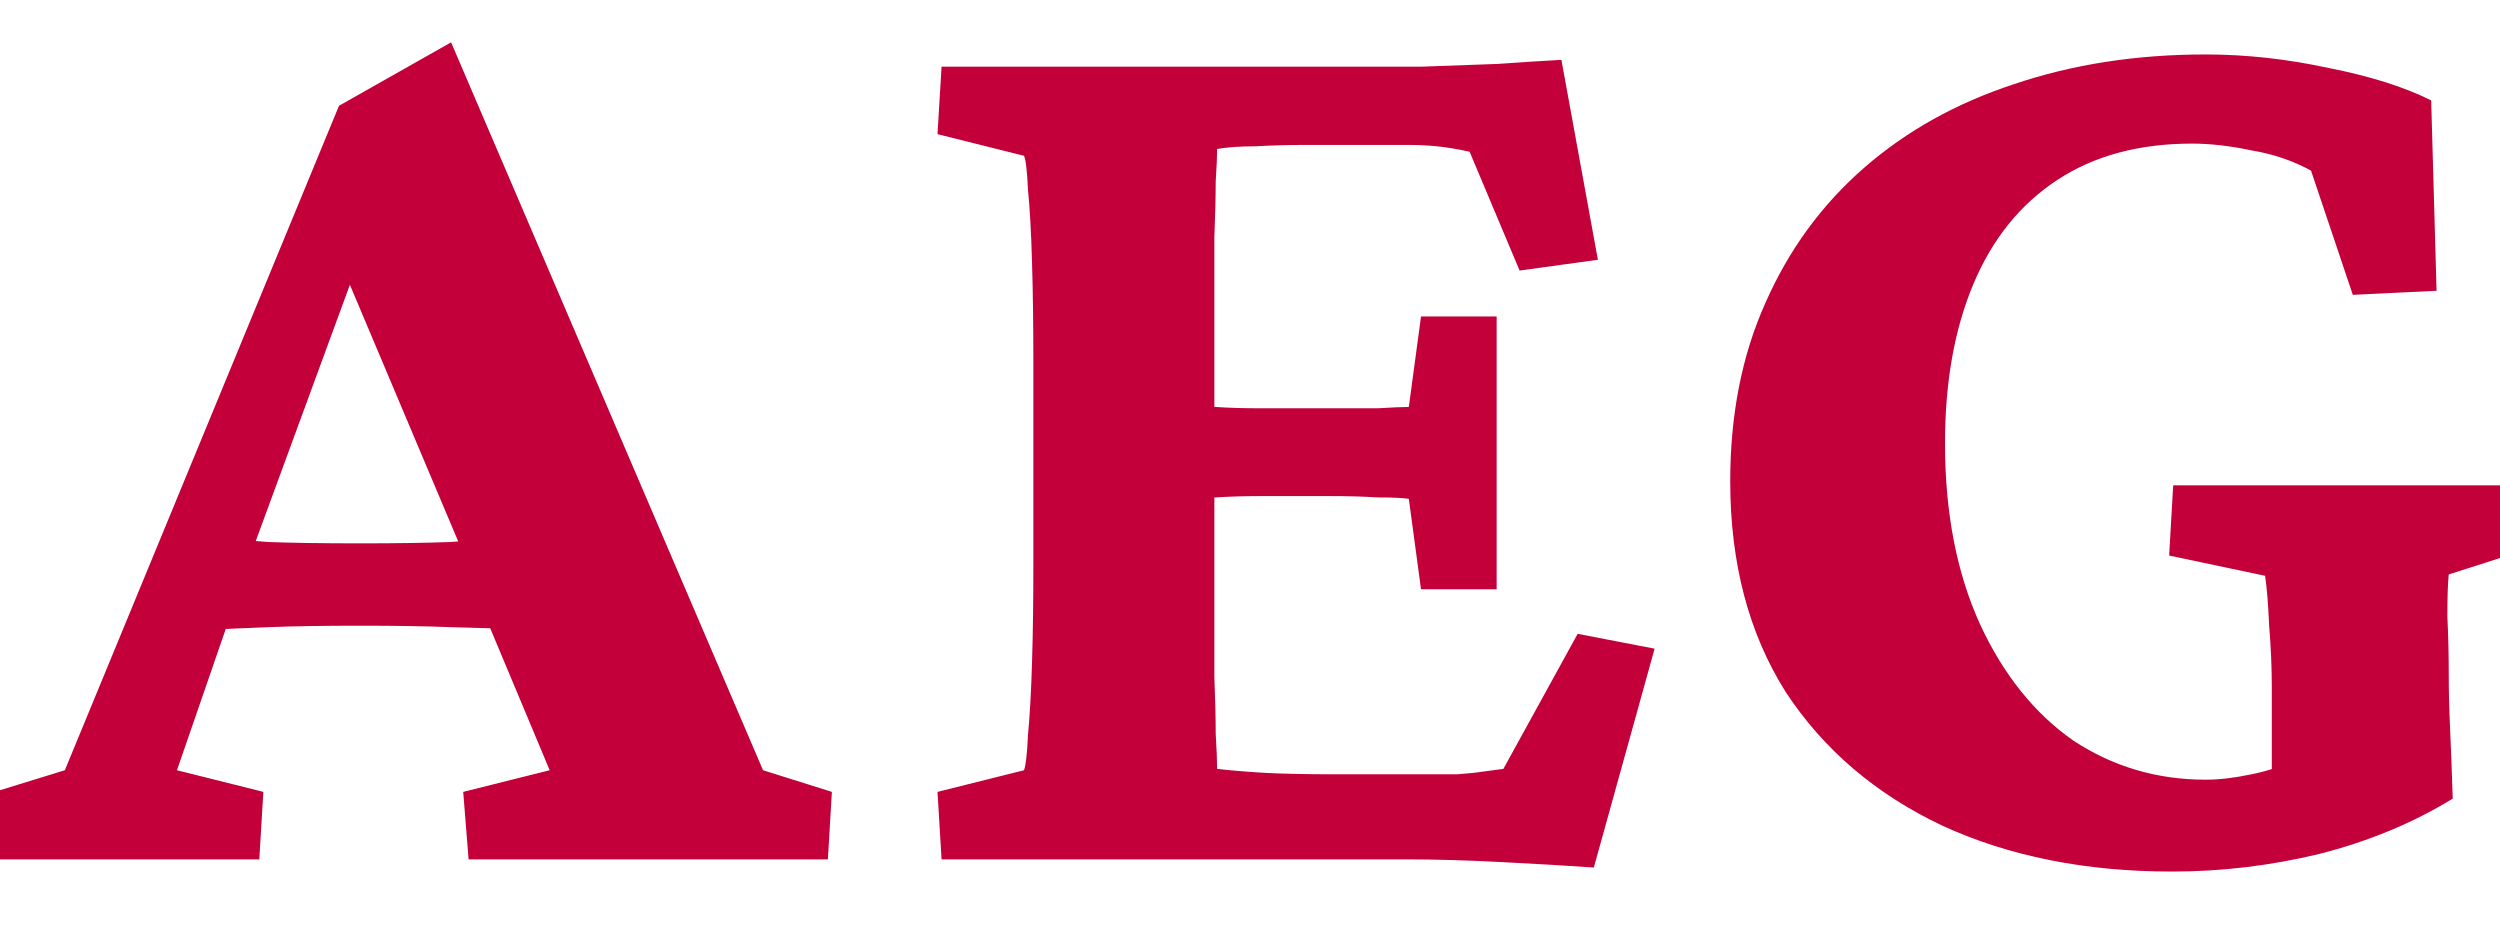 <?xml version="1.0" encoding="UTF-8"?> <svg xmlns="http://www.w3.org/2000/svg" width="32" height="12" viewBox="0 0 32 12" fill="none"><path d="M-0.017 11L-0.069 10.136L0.83 9.859L4.339 1.354L5.774 0.542L9.767 9.859L10.648 10.136L10.597 11H5.998L5.929 10.136L7.036 9.859L6.102 7.629L5.912 7.041L4.183 2.945L4.685 3.083L3.25 6.99L3.077 7.508L2.265 9.859L3.371 10.136L3.319 11H-0.017ZM2.679 8.061V6.886C2.898 6.897 3.152 6.915 3.44 6.938C3.74 6.949 4.131 6.955 4.615 6.955C5.076 6.955 5.457 6.949 5.756 6.938C6.068 6.915 6.333 6.897 6.552 6.886V8.044C6.333 8.044 6.068 8.038 5.756 8.027C5.445 8.015 5.065 8.009 4.615 8.009C4.143 8.009 3.757 8.015 3.457 8.027C3.158 8.038 2.898 8.05 2.679 8.061ZM20.401 11.104C20.067 11.081 19.675 11.058 19.226 11.035C18.776 11.011 18.367 11 17.999 11H12.052L12 10.136L13.107 9.859C13.13 9.801 13.147 9.652 13.158 9.41C13.181 9.168 13.199 8.856 13.21 8.476C13.222 8.096 13.227 7.669 13.227 7.197V4.656C13.227 4.183 13.222 3.751 13.21 3.359C13.199 2.968 13.181 2.656 13.158 2.426C13.147 2.184 13.13 2.04 13.107 1.994L12 1.717L12.052 0.853H17.376C17.607 0.853 17.883 0.853 18.206 0.853C18.54 0.841 18.863 0.83 19.174 0.818C19.497 0.795 19.768 0.778 19.986 0.766L20.453 3.325L19.451 3.463L18.811 1.942C18.65 1.907 18.511 1.884 18.396 1.873C18.281 1.861 18.154 1.855 18.016 1.855H16.702C16.483 1.855 16.27 1.861 16.062 1.873C15.867 1.873 15.705 1.884 15.579 1.907C15.579 2 15.573 2.138 15.561 2.322C15.561 2.507 15.555 2.743 15.544 3.031C15.544 3.319 15.544 3.653 15.544 4.034V7.681C15.544 8.05 15.544 8.378 15.544 8.666C15.555 8.954 15.561 9.196 15.561 9.392C15.573 9.588 15.579 9.738 15.579 9.842C15.786 9.865 15.999 9.882 16.218 9.894C16.449 9.905 16.737 9.911 17.082 9.911H18.016C18.304 9.911 18.517 9.911 18.655 9.911C18.805 9.899 18.915 9.888 18.984 9.876C19.065 9.865 19.151 9.853 19.243 9.842L20.194 8.113L21.179 8.303L20.401 11.104ZM18.189 7.543L18.033 6.385C17.953 6.373 17.82 6.367 17.636 6.367C17.463 6.356 17.267 6.35 17.048 6.35H16.132C15.924 6.35 15.734 6.356 15.561 6.367C15.388 6.379 15.256 6.39 15.164 6.402V5.174C15.256 5.186 15.388 5.198 15.561 5.209C15.734 5.221 15.924 5.226 16.132 5.226H17.048C17.267 5.226 17.463 5.226 17.636 5.226C17.82 5.215 17.953 5.209 18.033 5.209L18.189 4.051H19.157V7.543H18.189ZM27.8 11.156C26.694 11.156 25.714 10.96 24.861 10.568C24.009 10.165 23.34 9.594 22.856 8.856C22.384 8.107 22.147 7.209 22.147 6.16C22.147 5.307 22.297 4.546 22.597 3.878C22.896 3.198 23.317 2.622 23.859 2.149C24.4 1.677 25.04 1.32 25.777 1.078C26.526 0.824 27.345 0.697 28.232 0.697C28.751 0.697 29.275 0.755 29.805 0.87C30.335 0.974 30.773 1.112 31.119 1.285L31.188 3.722L30.116 3.774L29.581 2.184C29.35 2.057 29.096 1.971 28.82 1.925C28.543 1.867 28.29 1.838 28.059 1.838C27.379 1.838 26.803 1.994 26.331 2.305C25.858 2.616 25.501 3.06 25.259 3.636C25.017 4.212 24.896 4.892 24.896 5.676C24.896 6.563 25.046 7.335 25.345 7.992C25.645 8.638 26.043 9.133 26.538 9.479C27.045 9.813 27.61 9.98 28.232 9.98C28.405 9.98 28.601 9.957 28.82 9.911C29.05 9.865 29.258 9.79 29.442 9.686L29.079 10.62V8.787C29.079 8.545 29.068 8.286 29.045 8.009C29.033 7.733 29.016 7.52 28.993 7.37L27.765 7.111L27.817 6.212H32.156L32.208 7.076L31.344 7.353C31.332 7.468 31.326 7.646 31.326 7.888C31.338 8.13 31.344 8.384 31.344 8.649C31.344 8.845 31.349 9.07 31.361 9.323C31.372 9.577 31.384 9.876 31.395 10.222C30.889 10.533 30.318 10.77 29.684 10.931C29.062 11.081 28.434 11.156 27.8 11.156Z" fill="#C30039"></path></svg> 